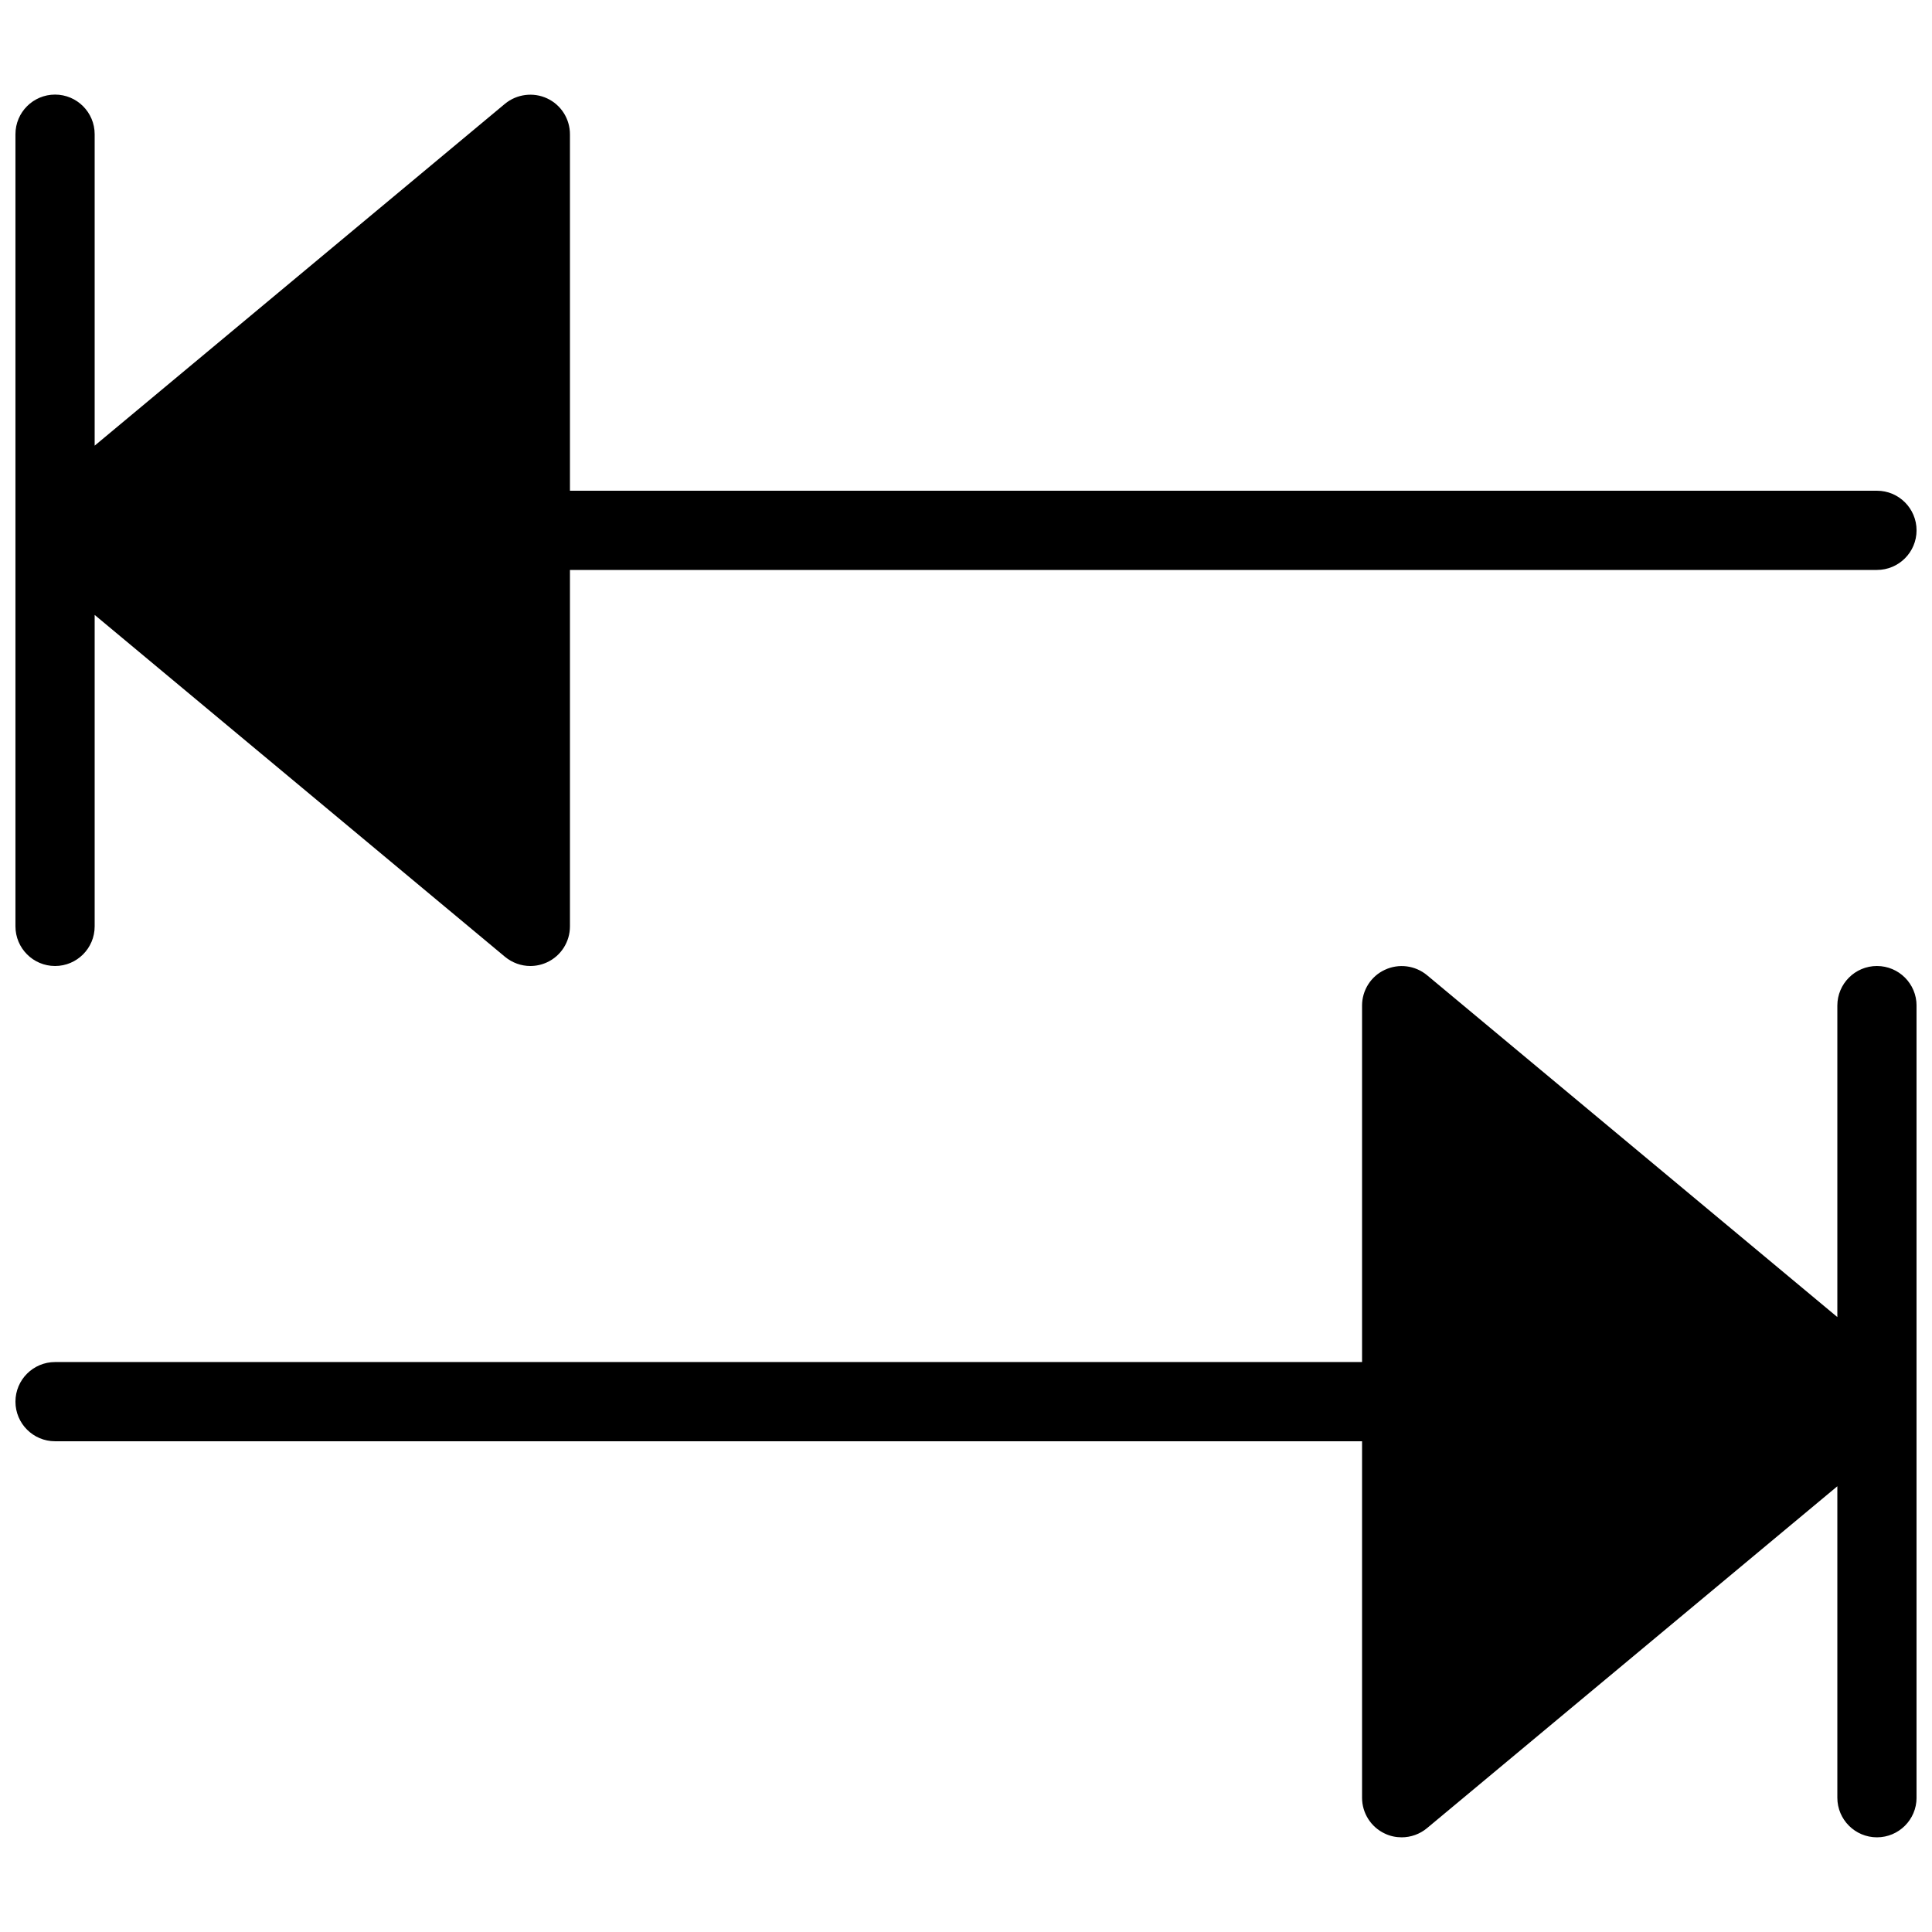 <?xml version="1.0" encoding="UTF-8"?>
<!-- Uploaded to: ICON Repo, www.svgrepo.com, Generator: ICON Repo Mixer Tools -->
<svg width="800px" height="800px" version="1.1" viewBox="144 144 512 512" xmlns="http://www.w3.org/2000/svg">
 <defs>
  <clipPath id="a">
   <path d="m148.09 169h503.81v462h-503.81z"/>
  </clipPath>
 </defs>
 <g clip-path="url(#a)">
  <path d="m158.59 400c5.793 0 10.496-4.703 10.496-10.496v-82.543l108.74 90.602c1.934 1.598 4.324 2.438 6.719 2.438 1.512 0 3.043-0.336 4.449-0.988 3.695-1.723 6.047-5.438 6.047-9.508v-94.465h346.37c5.793 0 10.496-4.703 10.496-10.496s-4.703-10.496-10.496-10.496h-346.37v-94.465c0-4.074-2.352-7.789-6.047-9.508-3.652-1.703-8.039-1.156-11.168 1.426l-108.74 90.602v-82.539c0-5.793-4.703-10.496-10.496-10.496-5.793 0-10.496 4.699-10.496 10.496v209.92c0 5.812 4.703 10.516 10.496 10.516zm482.82 0c-5.793 0-10.496 4.703-10.496 10.496v82.539l-108.74-90.602c-3.148-2.602-7.496-3.148-11.168-1.426-3.695 1.699-6.047 5.414-6.047 9.488v94.461h-346.37c-5.793 0-10.496 4.703-10.496 10.496 0 5.797 4.703 10.496 10.496 10.496h346.37v94.465c0 4.074 2.352 7.789 6.047 9.508 1.406 0.676 2.941 0.988 4.449 0.988 2.414 0 4.809-0.84 6.719-2.434l108.74-90.602v82.539c0 5.793 4.703 10.496 10.496 10.496s10.496-4.703 10.496-10.496v-209.92c0-5.793-4.703-10.492-10.496-10.492z"/>
 </g>
</svg>